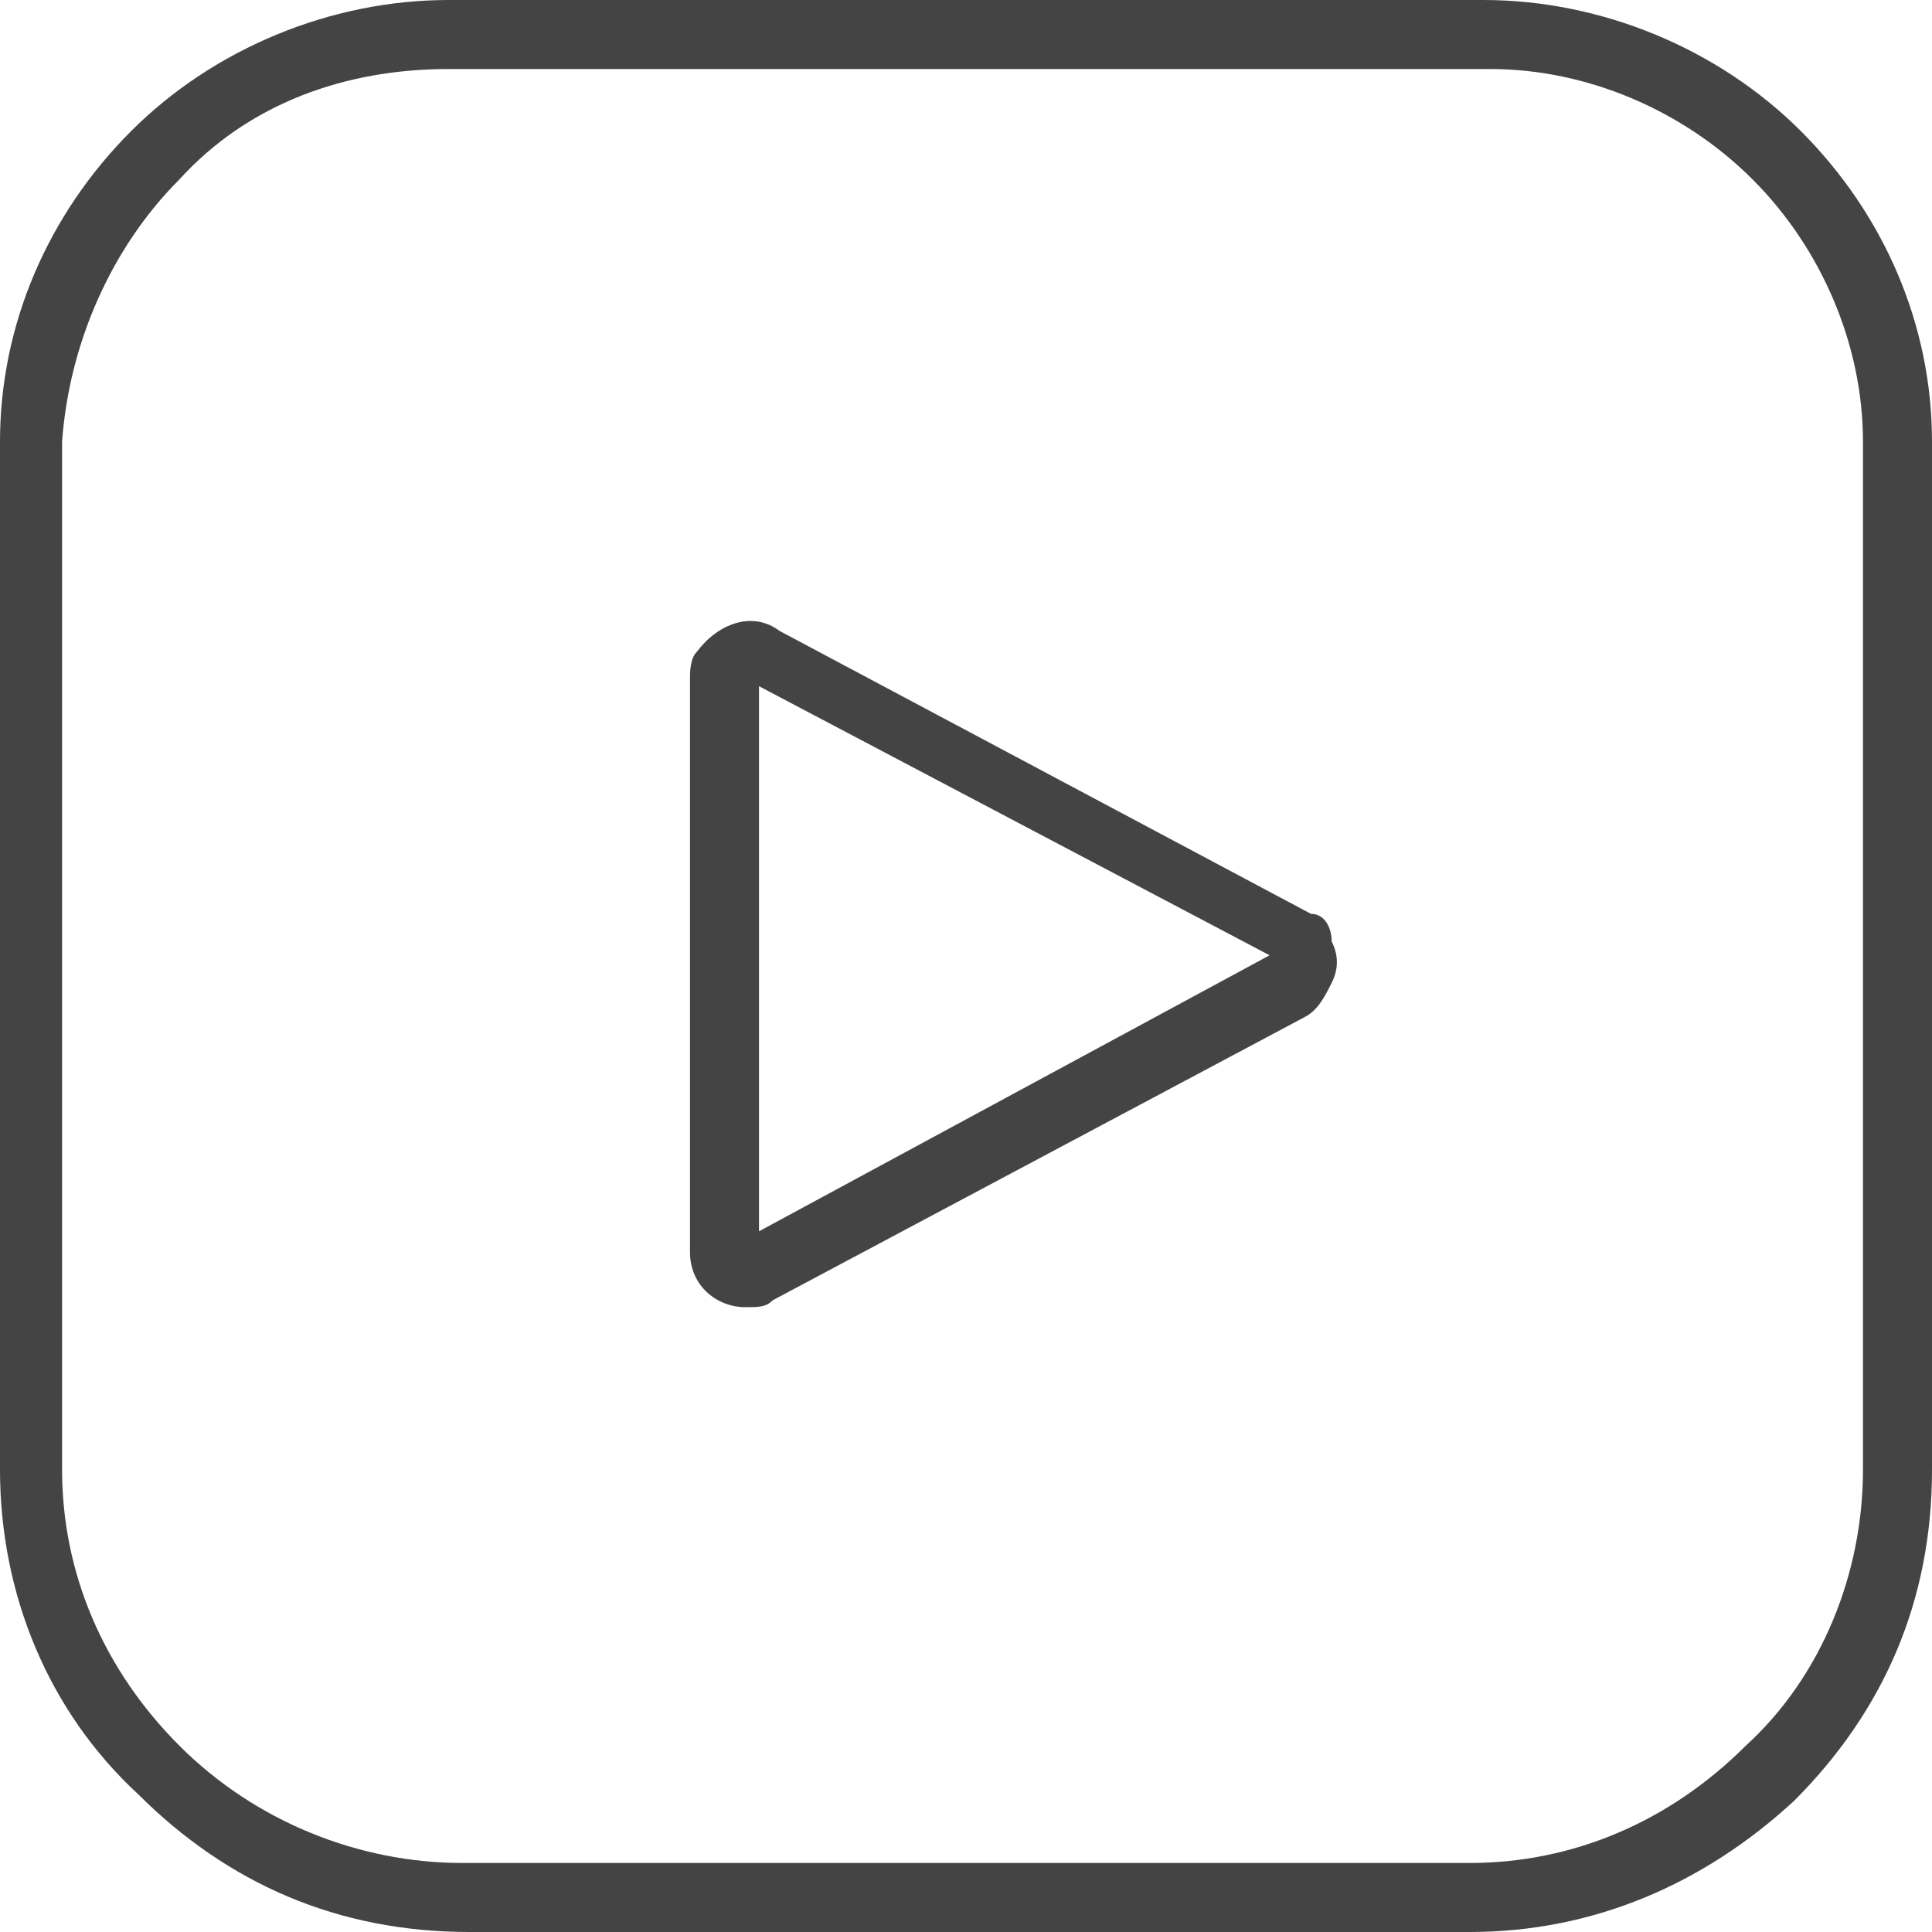 <?xml version="1.0" encoding="UTF-8"?> <svg xmlns="http://www.w3.org/2000/svg" width="22" height="22" viewBox="0 0 22 22" fill="none"> <path d="M20.507 1.493C19.564 0.55 18.229 0 16.893 0H5.107C3.771 0 2.436 0.55 1.493 1.493C0.55 2.436 0 3.693 0 5.029V16.736C0 18.15 0.55 19.486 1.571 20.429C2.593 21.45 3.85 22 5.343 22H16.736C18.15 22 19.407 21.45 20.429 20.507C21.45 19.486 22 18.229 22 16.736V5.029C22 3.693 21.45 2.436 20.507 1.493ZM21.214 16.736C21.214 17.914 20.743 19.093 19.879 19.879C19.014 20.743 17.914 21.214 16.736 21.214H5.264C4.086 21.214 2.907 20.743 2.043 19.879C1.179 19.014 0.707 17.914 0.707 16.736V5.029C0.786 3.929 1.257 2.829 2.043 2.043C2.829 1.179 3.929 0.786 5.107 0.786H16.971C18.071 0.786 19.171 1.257 19.957 2.043C20.743 2.829 21.214 3.929 21.214 5.029V16.736Z" fill="#444444"></path> <path d="M14.928 10.406L8.878 7.185C8.564 6.949 8.171 7.106 7.936 7.421C7.857 7.499 7.857 7.656 7.857 7.735V14.257C7.857 14.649 8.171 14.885 8.486 14.885C8.643 14.885 8.721 14.885 8.8 14.806L14.85 11.585C15.007 11.507 15.085 11.349 15.164 11.192C15.243 11.035 15.243 10.878 15.164 10.721C15.164 10.564 15.085 10.406 14.928 10.406ZM8.643 14.021V7.814L14.457 10.878L8.643 14.021Z" fill="#444444"></path> </svg> 